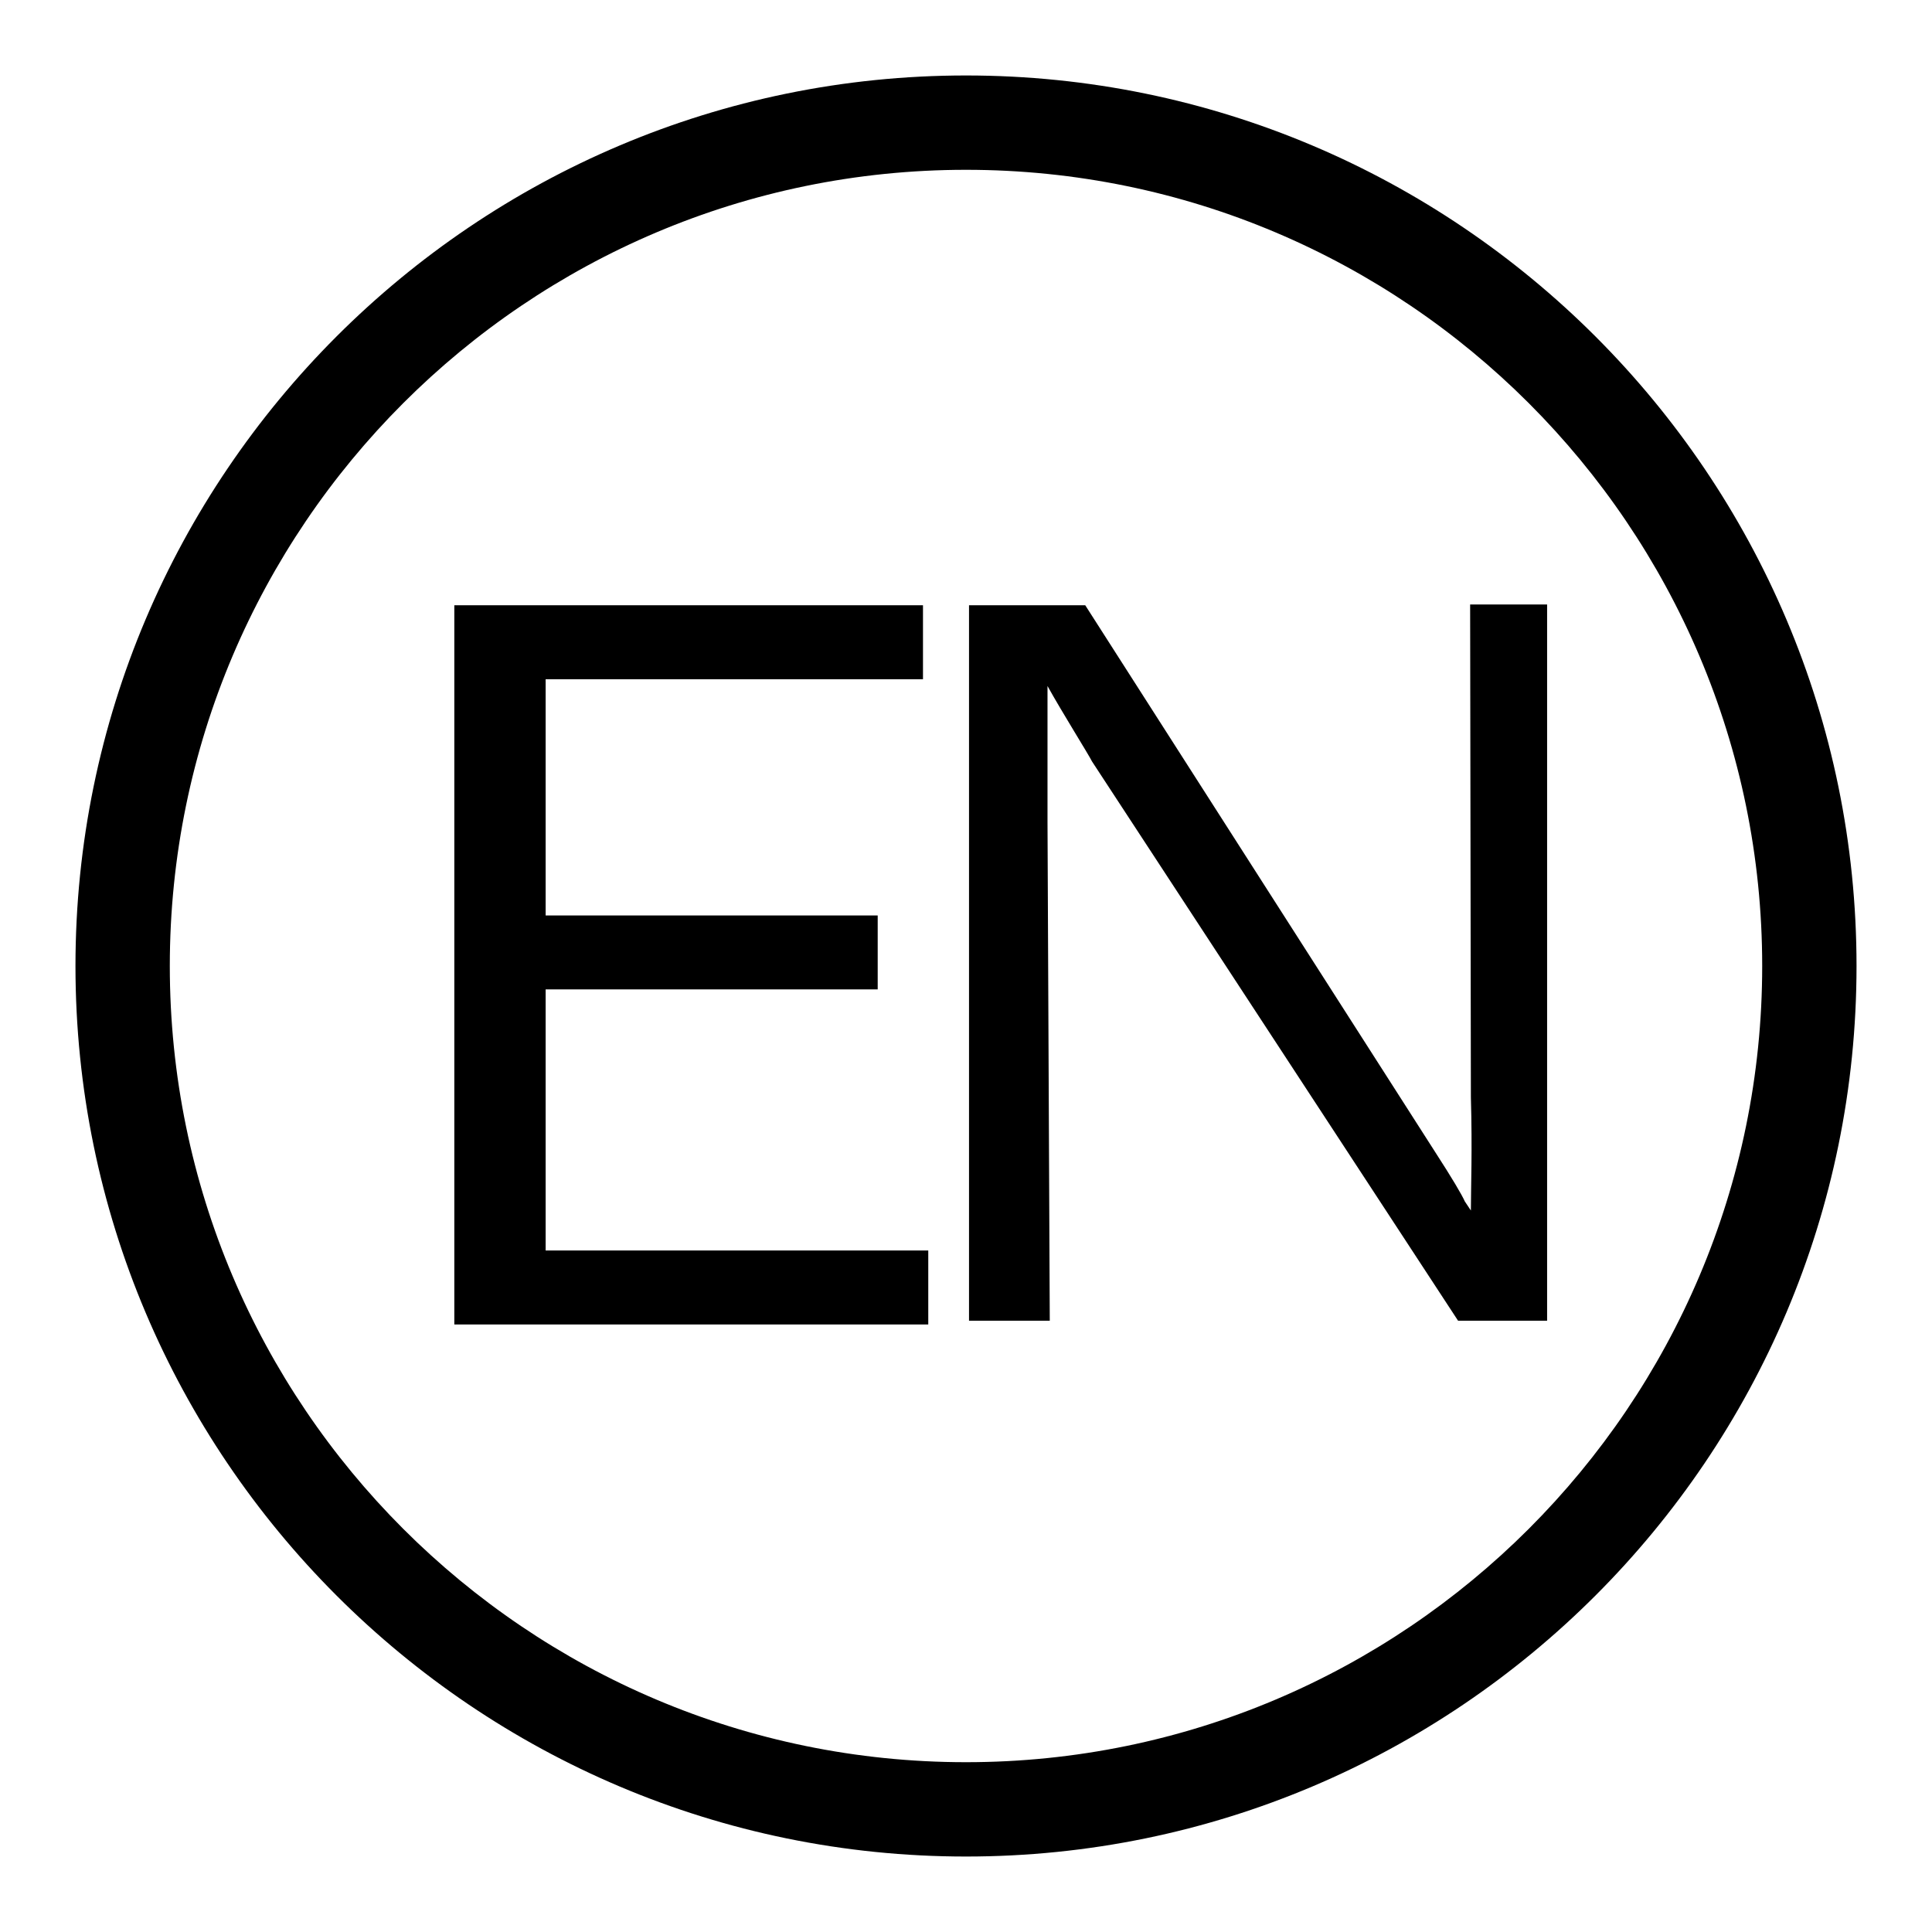 <?xml version="1.0" encoding="utf-8"?>
<!-- Svg Vector Icons : http://www.onlinewebfonts.com/icon -->
<!DOCTYPE svg PUBLIC "-//W3C//DTD SVG 1.1//EN" "http://www.w3.org/Graphics/SVG/1.1/DTD/svg11.dtd">
<svg version="1.1" xmlns="http://www.w3.org/2000/svg" xmlns:xlink="http://www.w3.org/1999/xlink" x="0px" y="0px" viewBox="0 0 256 256" enable-background="new 0 0 256 256" xml:space="preserve">
<g><g><path fill="#000000" d="M128,10C62.9,10,10,62.9,10,128c0,65.1,52.9,118,118,118c65.1,0,118-52.9,118-118C246,62.9,193.1,10,128,10L128,10z M128,233.5c-58.2,0-105.5-47.3-105.5-105.5C22.5,69.8,69.8,22.5,128,22.5c58.2,0,105.5,47.3,105.5,105.5C233.5,186.2,186.2,233.5,128,233.5L128,233.5z M116.3,131.1h-44v34.6H123v9.8H60.2V80.2h62.1V90h-50v31.3h44V131.1L116.3,131.1z"/><path fill="#000000" d="M205,175h-11.8l-48.5-74.1c-0.5-1-3.9-6.4-5.9-10v4.2c0,2.1,0,9.4,0,13.8l0.3,66.1h-10.7V80.2h15.4l46.4,72.5c2.2,3.4,3.5,5.6,3.9,6.5l0.8,1.2c0-3,0.2-8,0-15l-0.1-65.3h10.2L205,175L205,175z"/></g></g>
</svg>